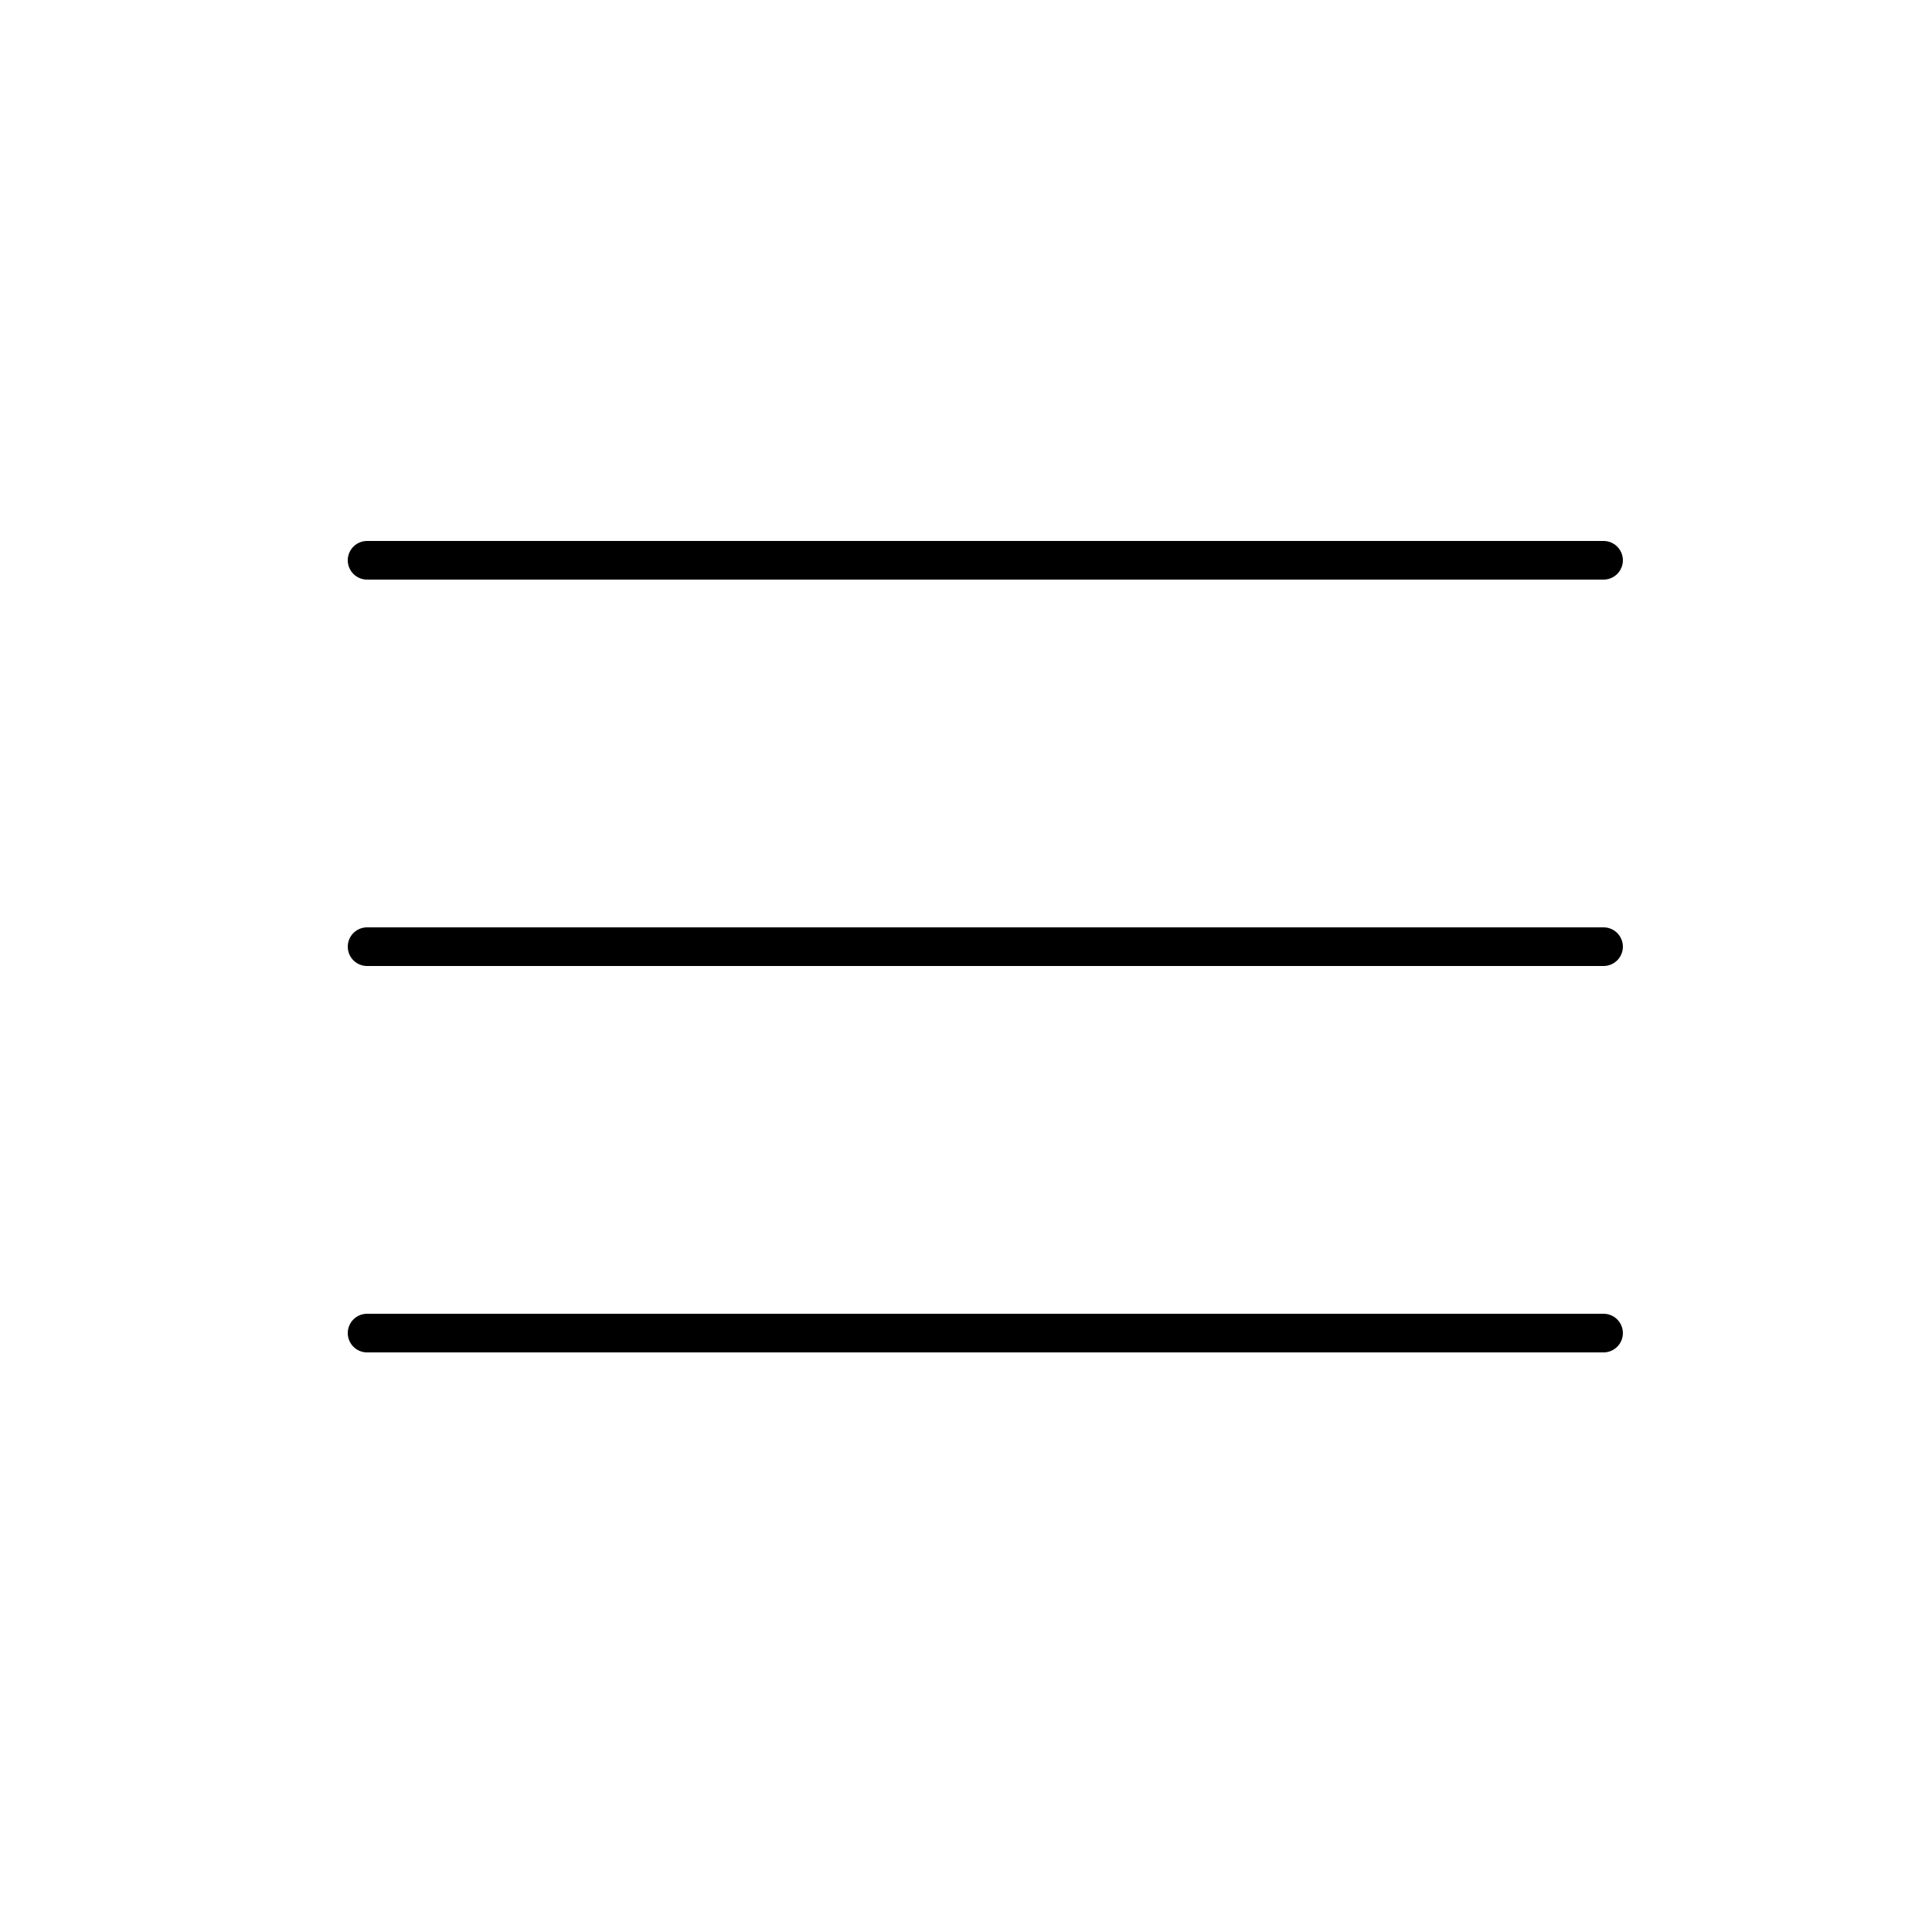 <svg width="50" height="50" viewBox="0 0 50 50" fill="none" xmlns="http://www.w3.org/2000/svg">
<line x1="9.5" y1="14.5" x2="41.5" y2="14.5" stroke="black" stroke-linecap="round"/>
<line x1="9.5" y1="24.5" x2="41.5" y2="24.5" stroke="black" stroke-linecap="round"/>
<line x1="9.5" y1="34.5" x2="41.5" y2="34.5" stroke="black" stroke-linecap="round"/>
</svg>
